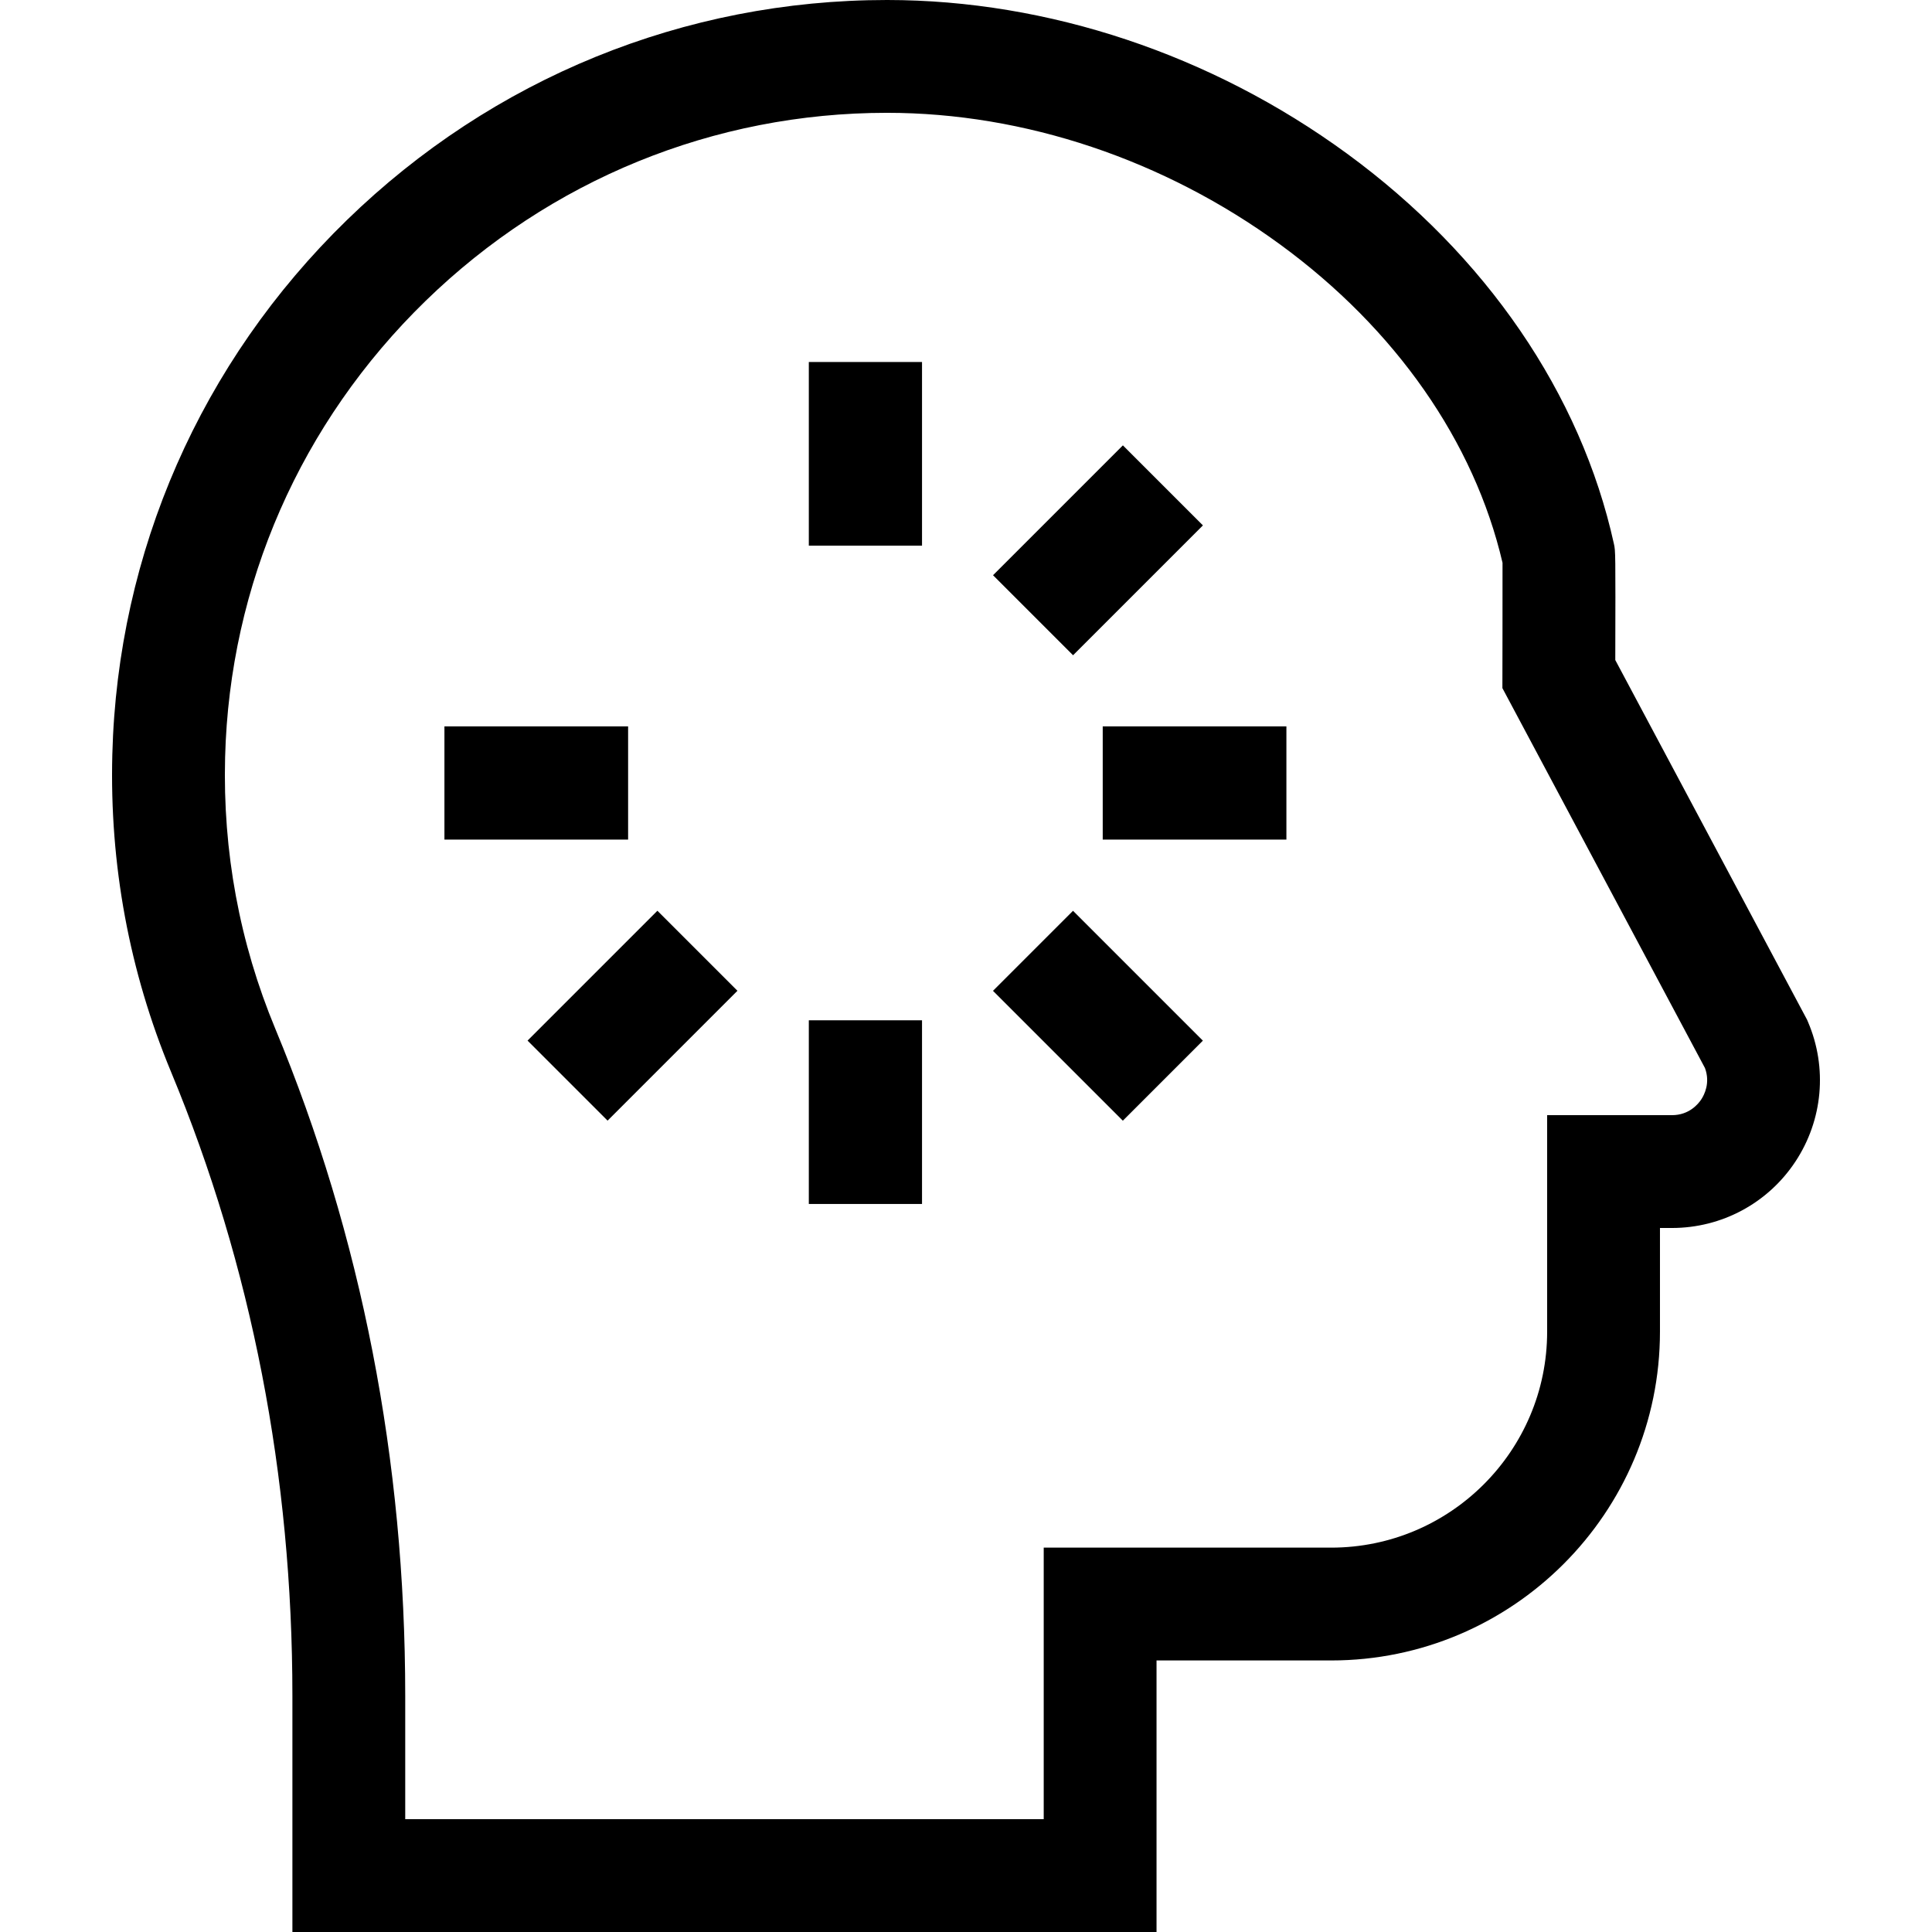 <svg id="Capa_1" enable-background="new 0 0 512 512" height="512" viewBox="0 0 512 512" width="512" xmlns="http://www.w3.org/2000/svg"><g><path d="m214.345 95.934h30v48.676h-30z"/><path d="m214.345 270.389h30v48.676h-30z"/><path d="m292.234 192.5h48.676v30h-48.676z"/><path d="m117.78 192.5h48.675v30h-48.675z"/><path d="m266.686 130.821h48.676v30h-48.676z" transform="matrix(.707 -.707 .707 .707 -17.872 248.495)"/><path d="m143.329 254.179h48.675v30h-48.675z" transform="matrix(.707 -.707 .707 .707 -141.23 197.398)"/><path d="m276.024 244.841h30v48.676h-30z" transform="matrix(.707 -.707 .707 .707 -105.099 284.626)"/><path d="m479.142 270.829-.253-.593-50.822-95.318c.072-28.817.055-28.894-.359-30.77-8.75-39.753-33.88-76.494-70.76-103.456-35.876-26.227-79.141-40.678-121.826-40.692-.023 0-.043 0-.066 0-53.652 0-104.487 20.717-143.144 58.338-38.684 37.648-60.755 87.928-62.146 141.577-.756 29.165 4.483 57.481 15.57 84.163 21.335 51.341 32.152 106.964 32.152 165.325v62.597h229.005v-71.962h46.278c48.047 0 87.135-39.089 87.135-87.135v-27.474h3.185c13.207 0 25.436-6.58 32.714-17.602 7.277-11.021 8.524-24.852 3.337-36.998zm-28.288 20.524c-.829 1.255-3.245 4.176-7.762 4.176h-33.084v57.374c0 31.56-25.676 57.236-57.236 57.236h-76.177v71.962h-169.207v-32.698c0-62.319-11.588-121.802-34.442-176.798-9.466-22.779-13.937-46.975-13.291-71.915 1.188-45.805 20.049-88.75 53.109-120.926 33.044-32.159 76.469-49.866 122.291-49.866h.057c36.391.012 73.394 12.417 104.19 34.931 30.54 22.327 51.402 52.218 58.881 84.313.024 4.627-.034 33.213-.034 33.213l53.682 100.684c1.46 3.94-.179 7.106-.977 8.314z"/></g></svg>